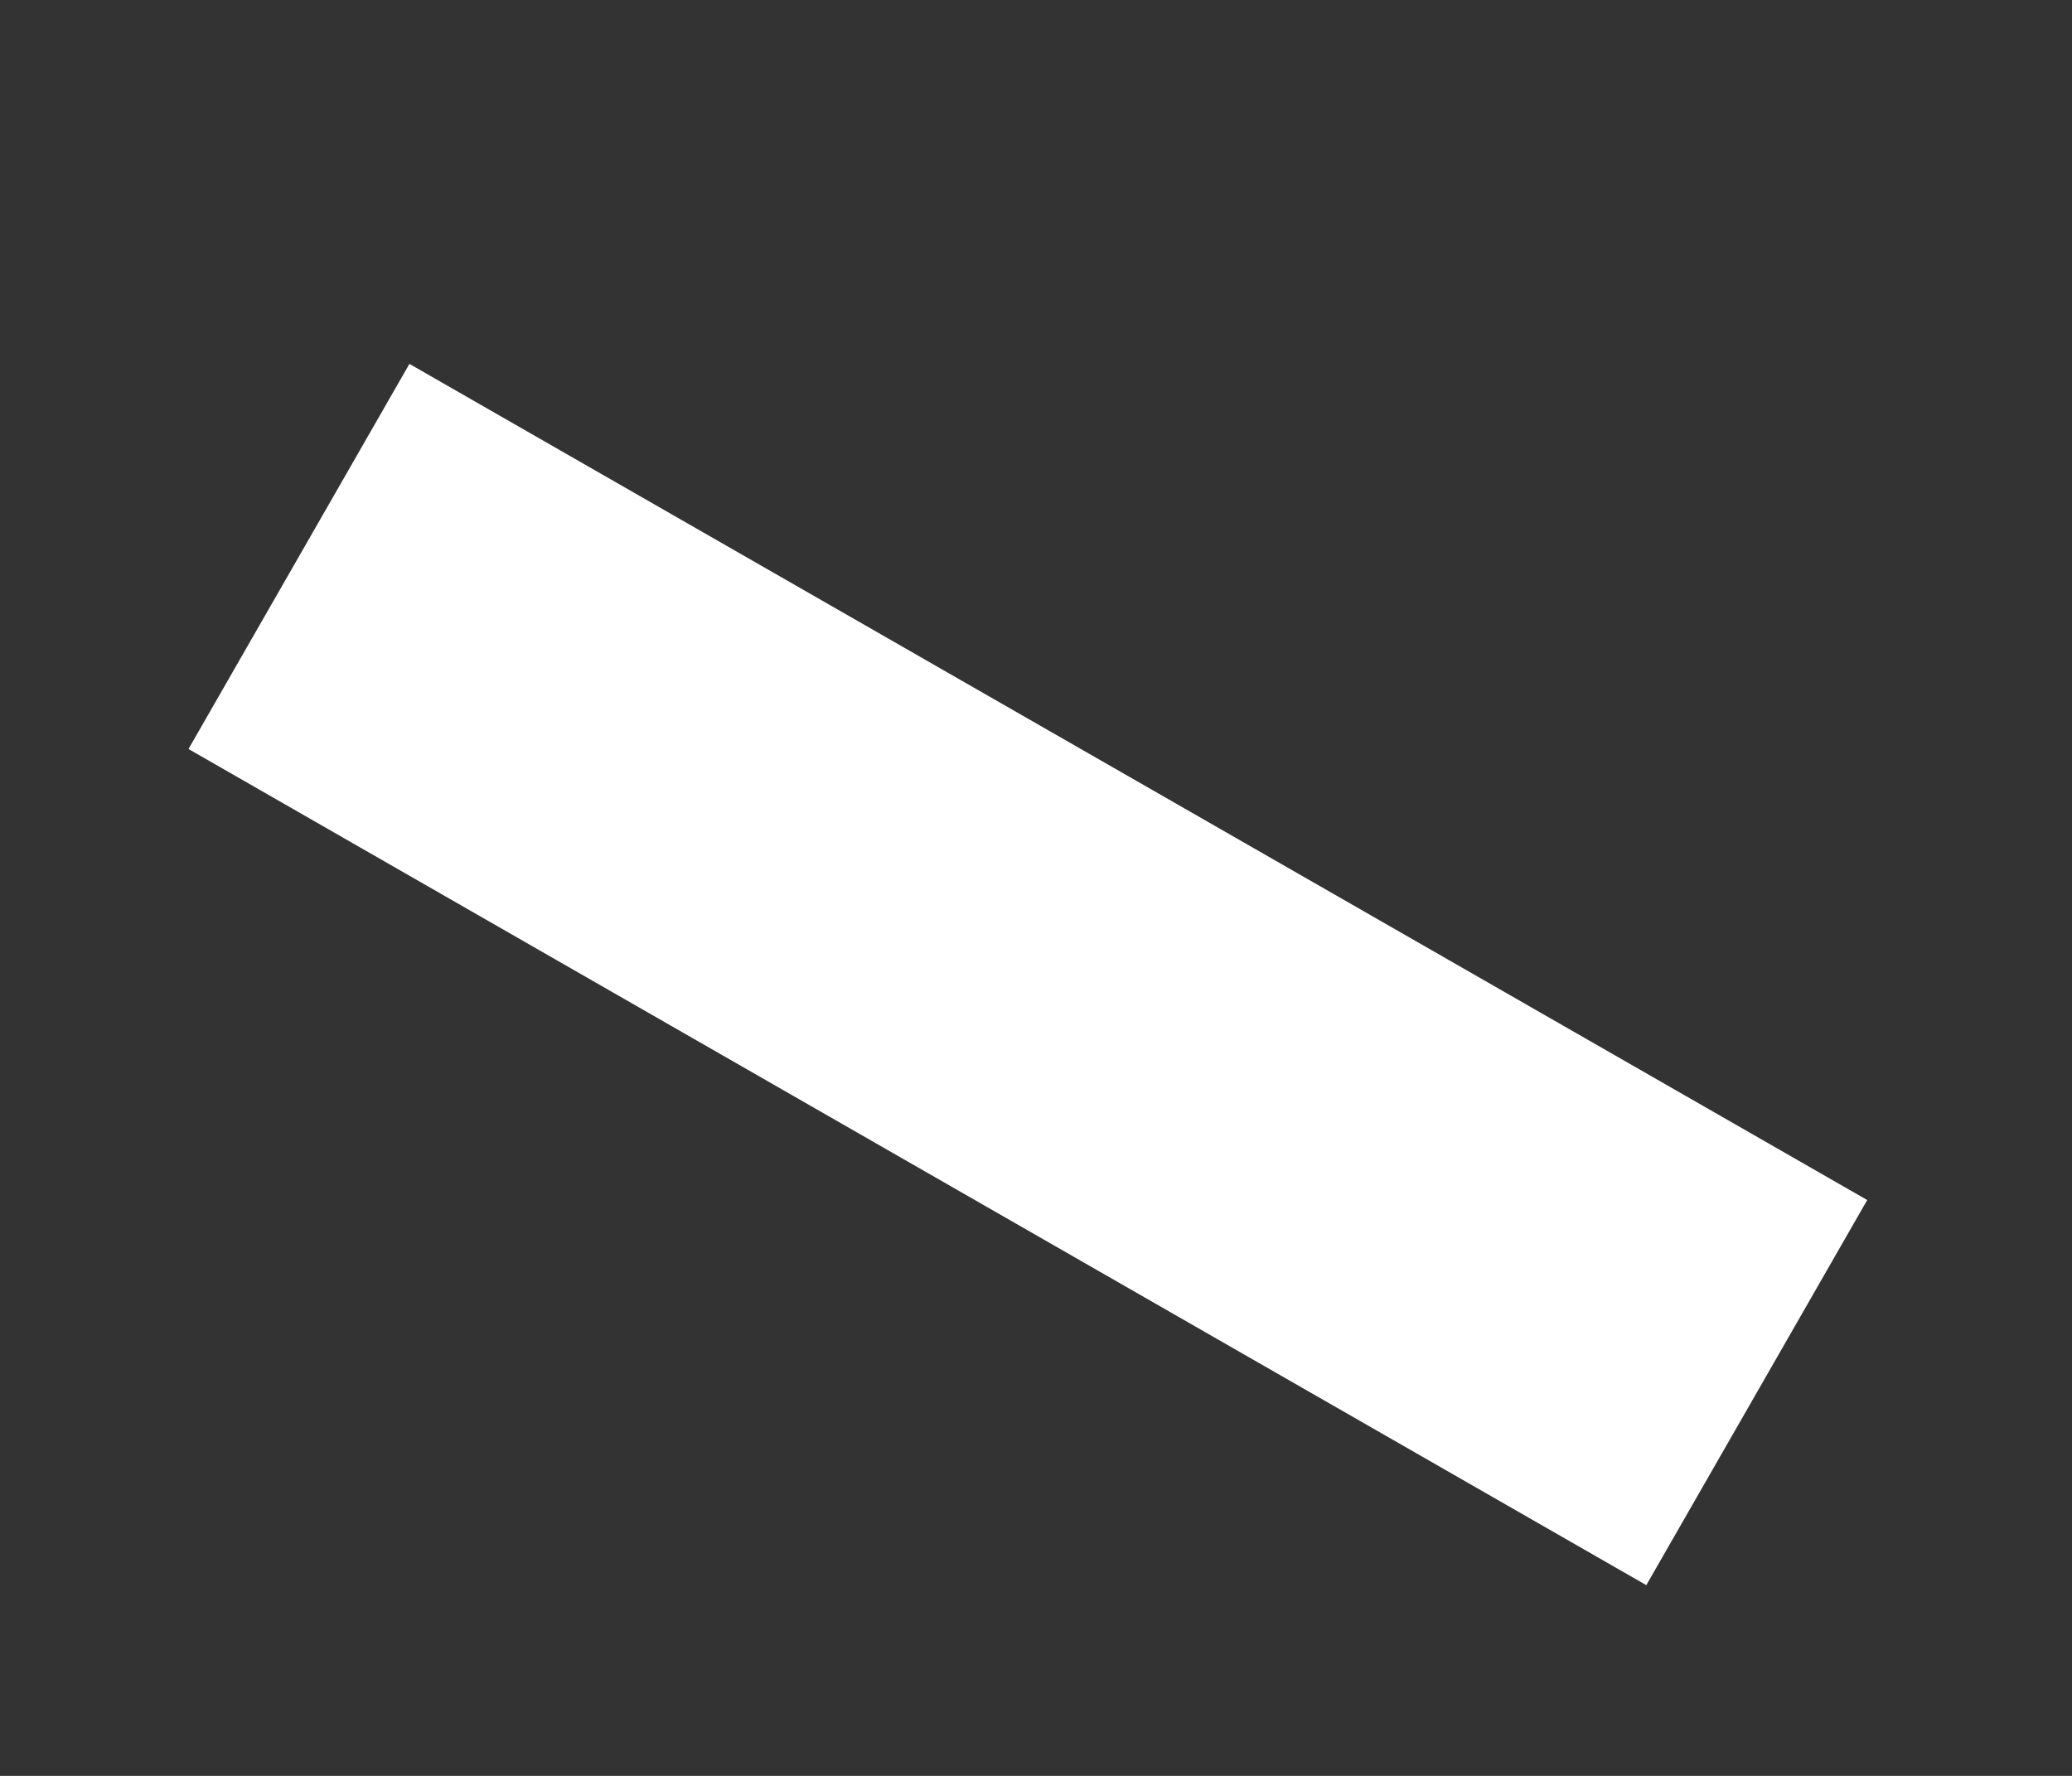 <?xml version="1.0" encoding="UTF-8"?><svg xmlns="http://www.w3.org/2000/svg" xmlns:xlink="http://www.w3.org/1999/xlink" xmlns:avocode="https://avocode.com/" id="SVGDoc6259a267b0666" width="7px" height="6px" version="1.1" viewBox="0 0 7 6" aria-hidden="true"><rect x="0" y="0" width="7" height="6" fill="#333333" stroke="none"/><defs><linearGradient class="cerosgradient" data-cerosgradient="true" id="CerosGradient_id4b7417349" gradientUnits="userSpaceOnUse" x1="50%" y1="100%" x2="50%" y2="0%"><stop offset="0%" stop-color="#d1d1d1"/><stop offset="100%" stop-color="#d1d1d1"/></linearGradient><linearGradient/></defs><g><g><path d="M1.01,1.88l4.925,2.825" fill-opacity="0" fill="#ffffff" stroke-linejoin="round" stroke-linecap="butt" stroke-opacity="1" stroke="#ffffff" stroke-miterlimit="20" stroke-width="1.5"/></g></g></svg>